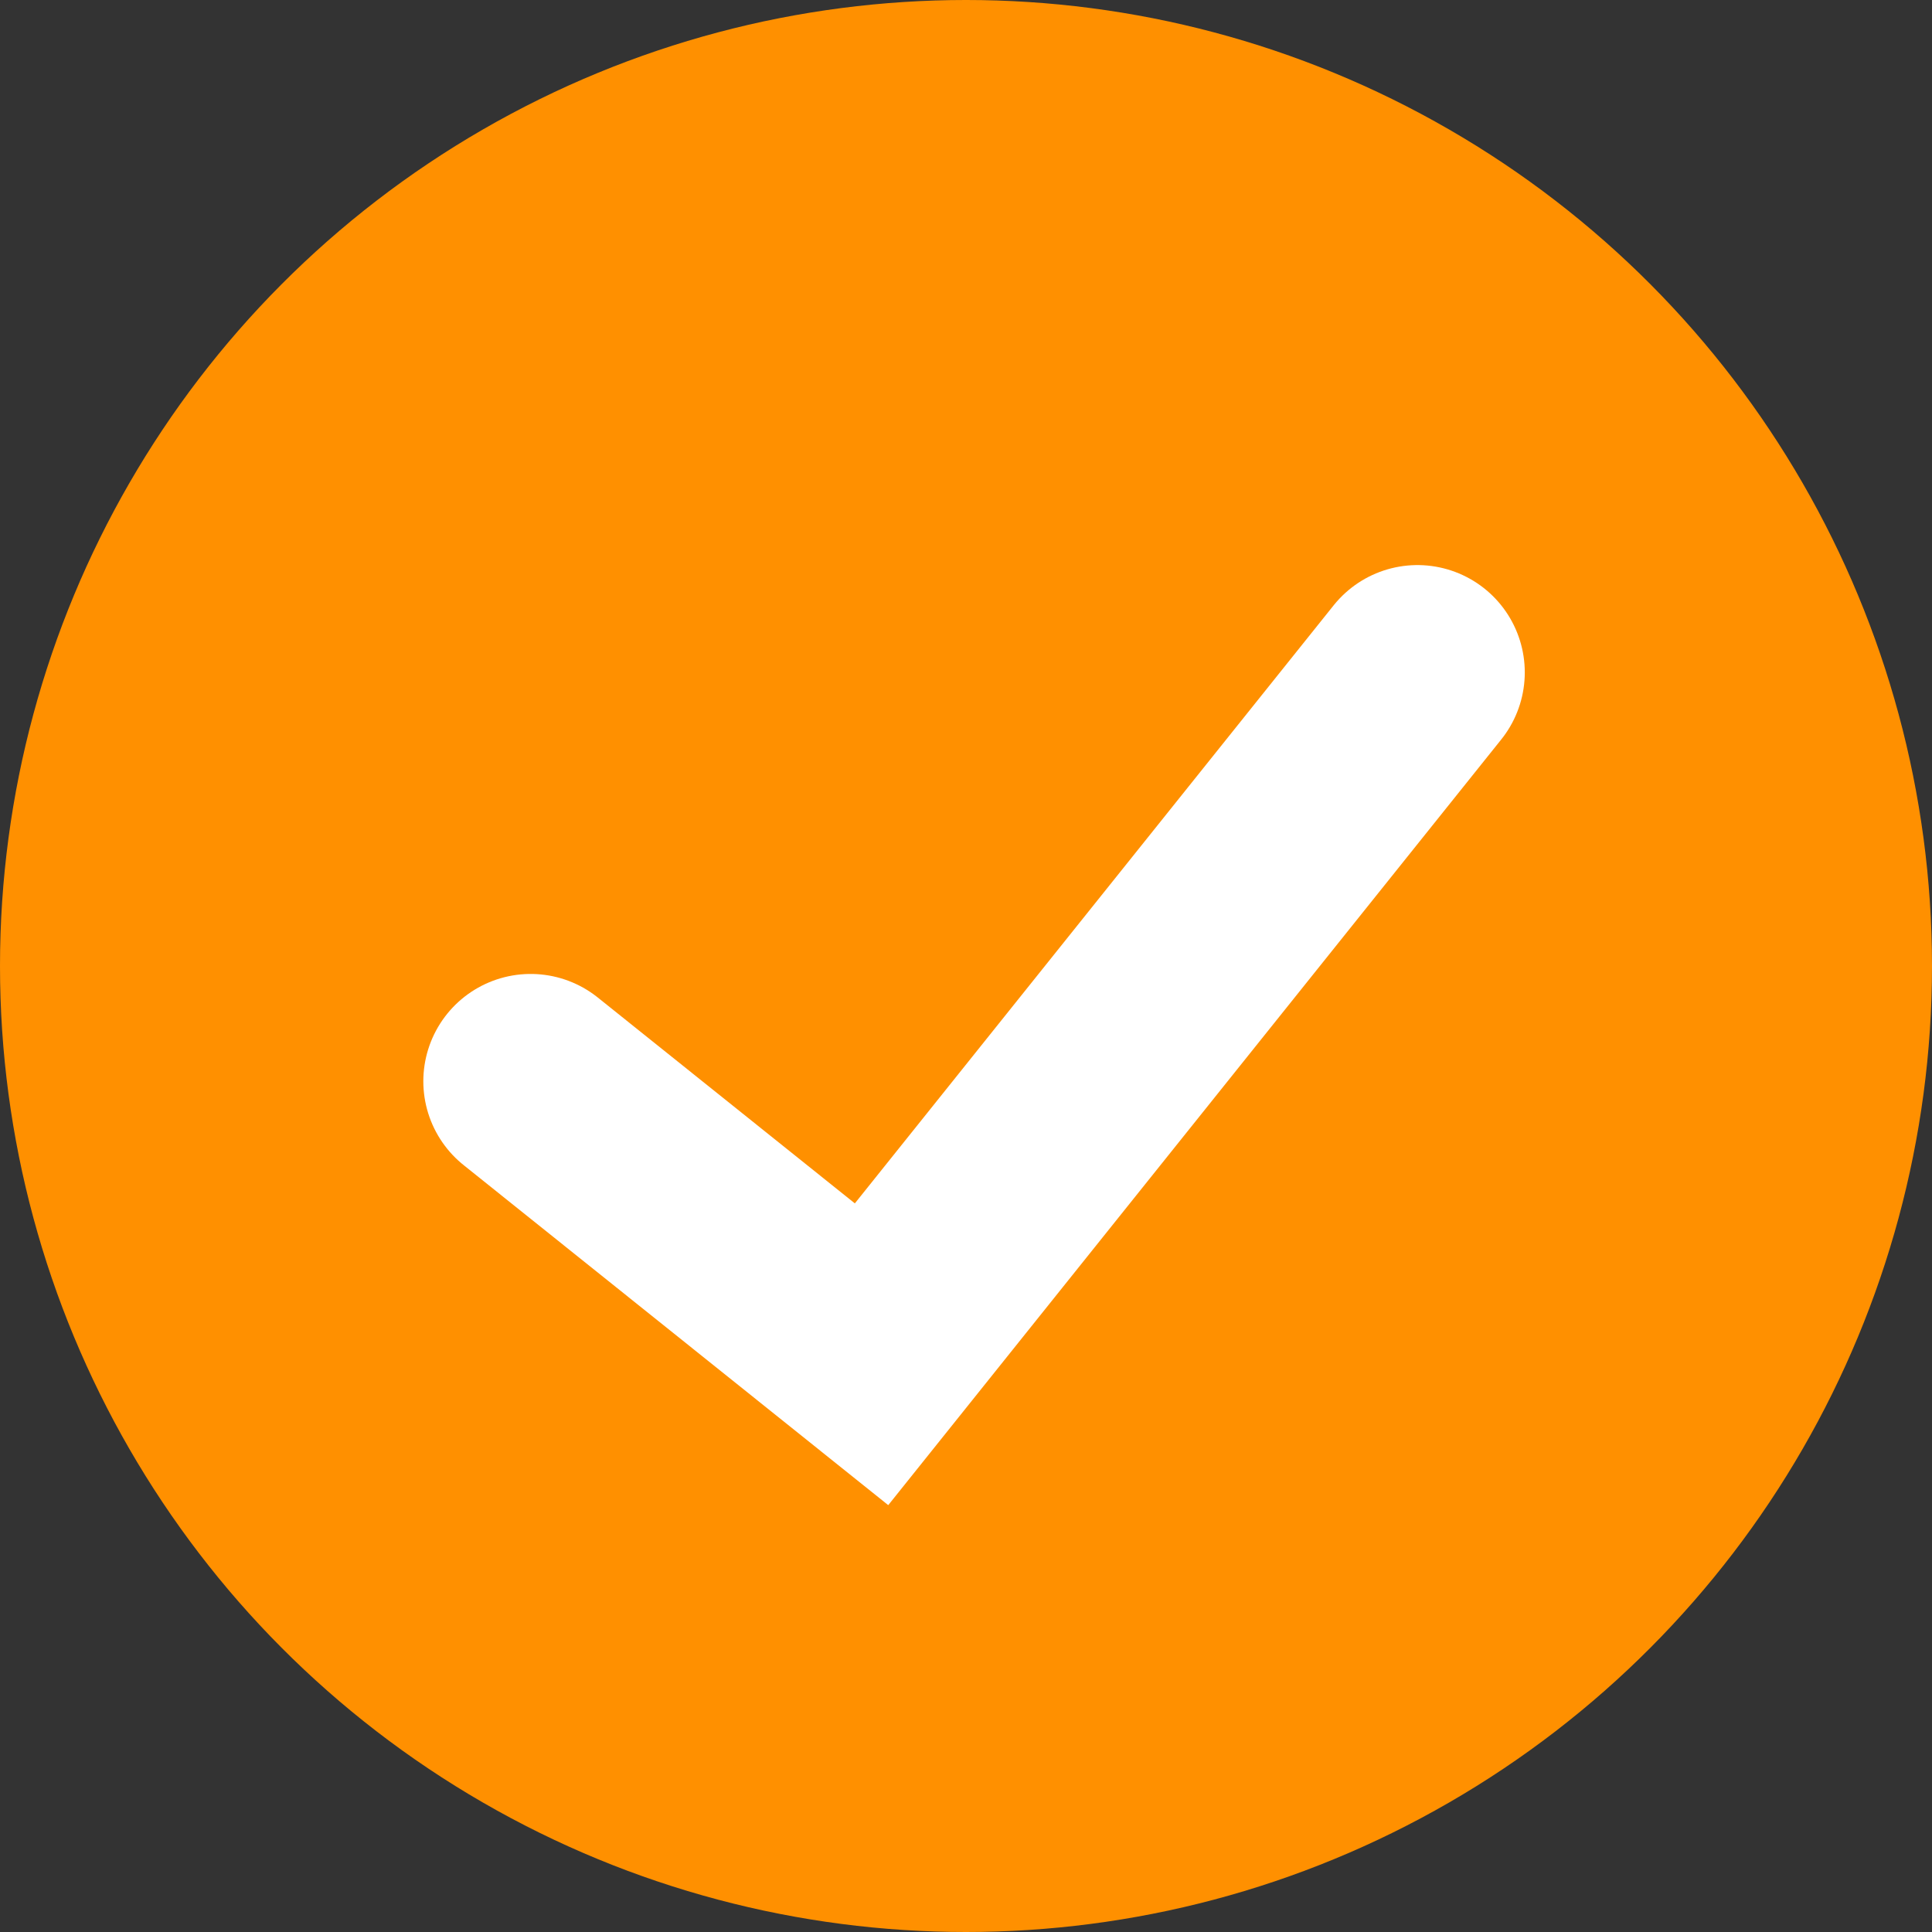 <svg xmlns="http://www.w3.org/2000/svg" width="27" height="27" viewBox="0 0 27 27" fill="none"><rect x="0" y="0" width="27" height="27" fill="#333333" stroke="none"/><circle cx="13.5" cy="13.5" r="13.5" fill="#ff9000"/><path d="M7.416 15.111l4.764 3.815 7.629-9.529" stroke="#fff" stroke-width="3" stroke-linecap="round"/></svg>